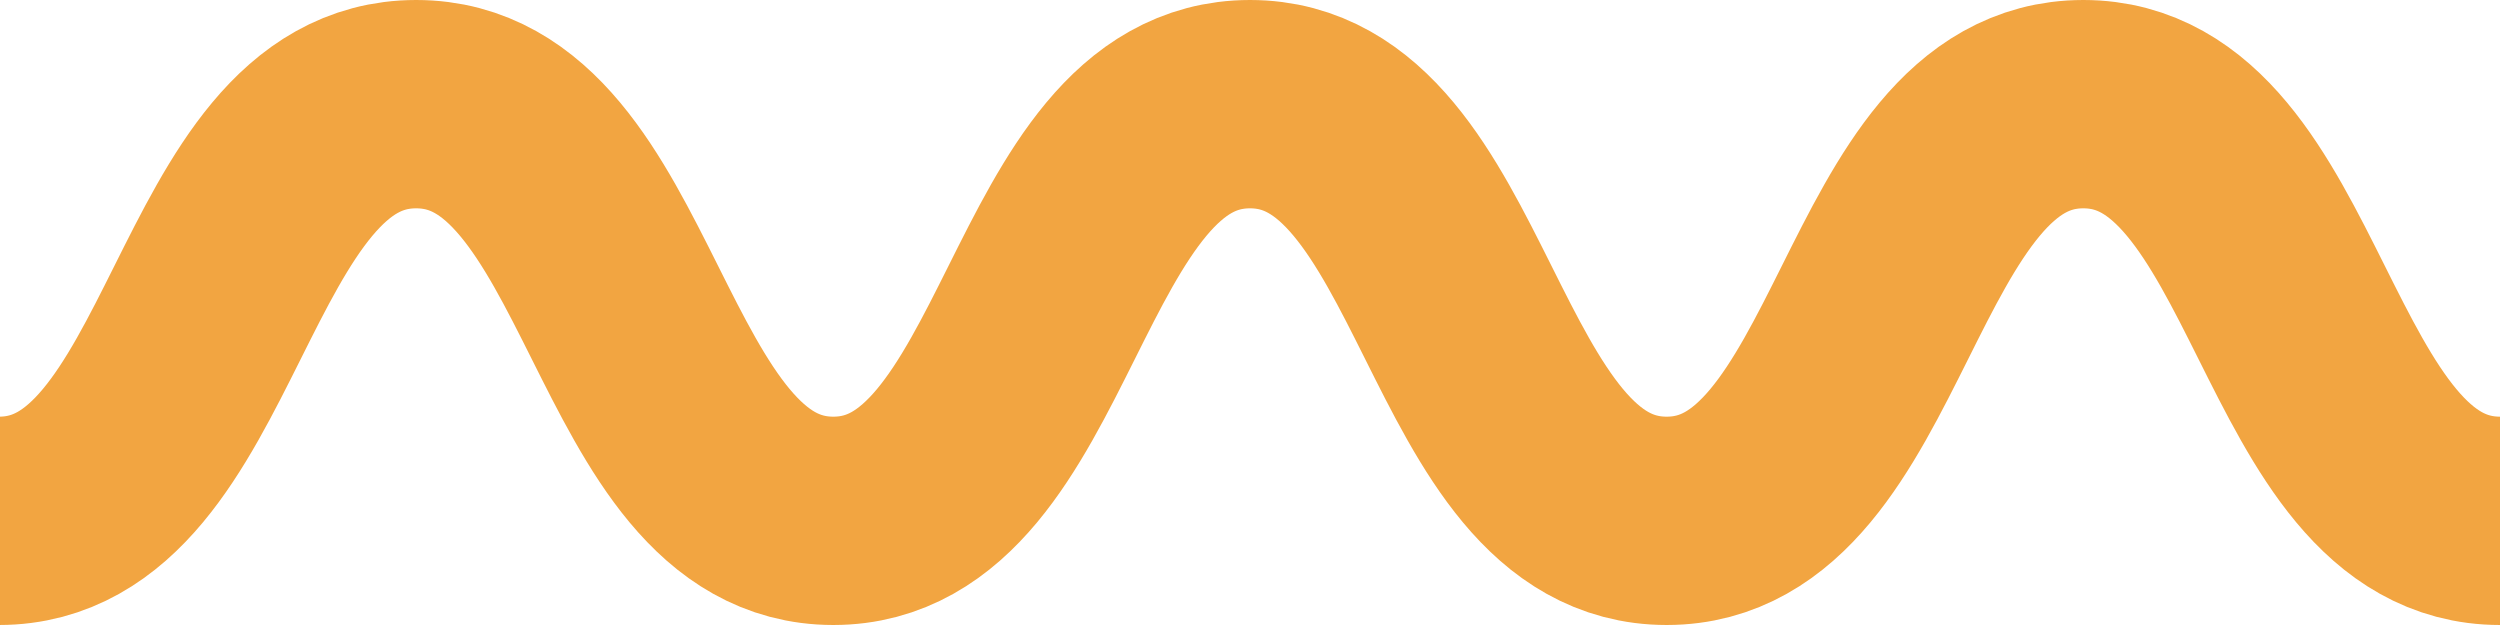 <svg xmlns="http://www.w3.org/2000/svg" width="24" height="6" viewBox="0 0 24 6">
  <g id="コンポーネント_16_1" data-name="コンポーネント 16 – 1" transform="translate(0 1)">
    <path id="パス_61" data-name="パス 61" d="M472.5,740c-2,0-2-4-4-4s-2,4-4,4-2-4-4-4-2,4-4,4-2-4-4.005-4-2,4-4.005,4" transform="translate(-448.5 -736)" fill="none" stroke="#f2a541" stroke-miterlimit="10" stroke-width="2"/>
  </g>
</svg>
